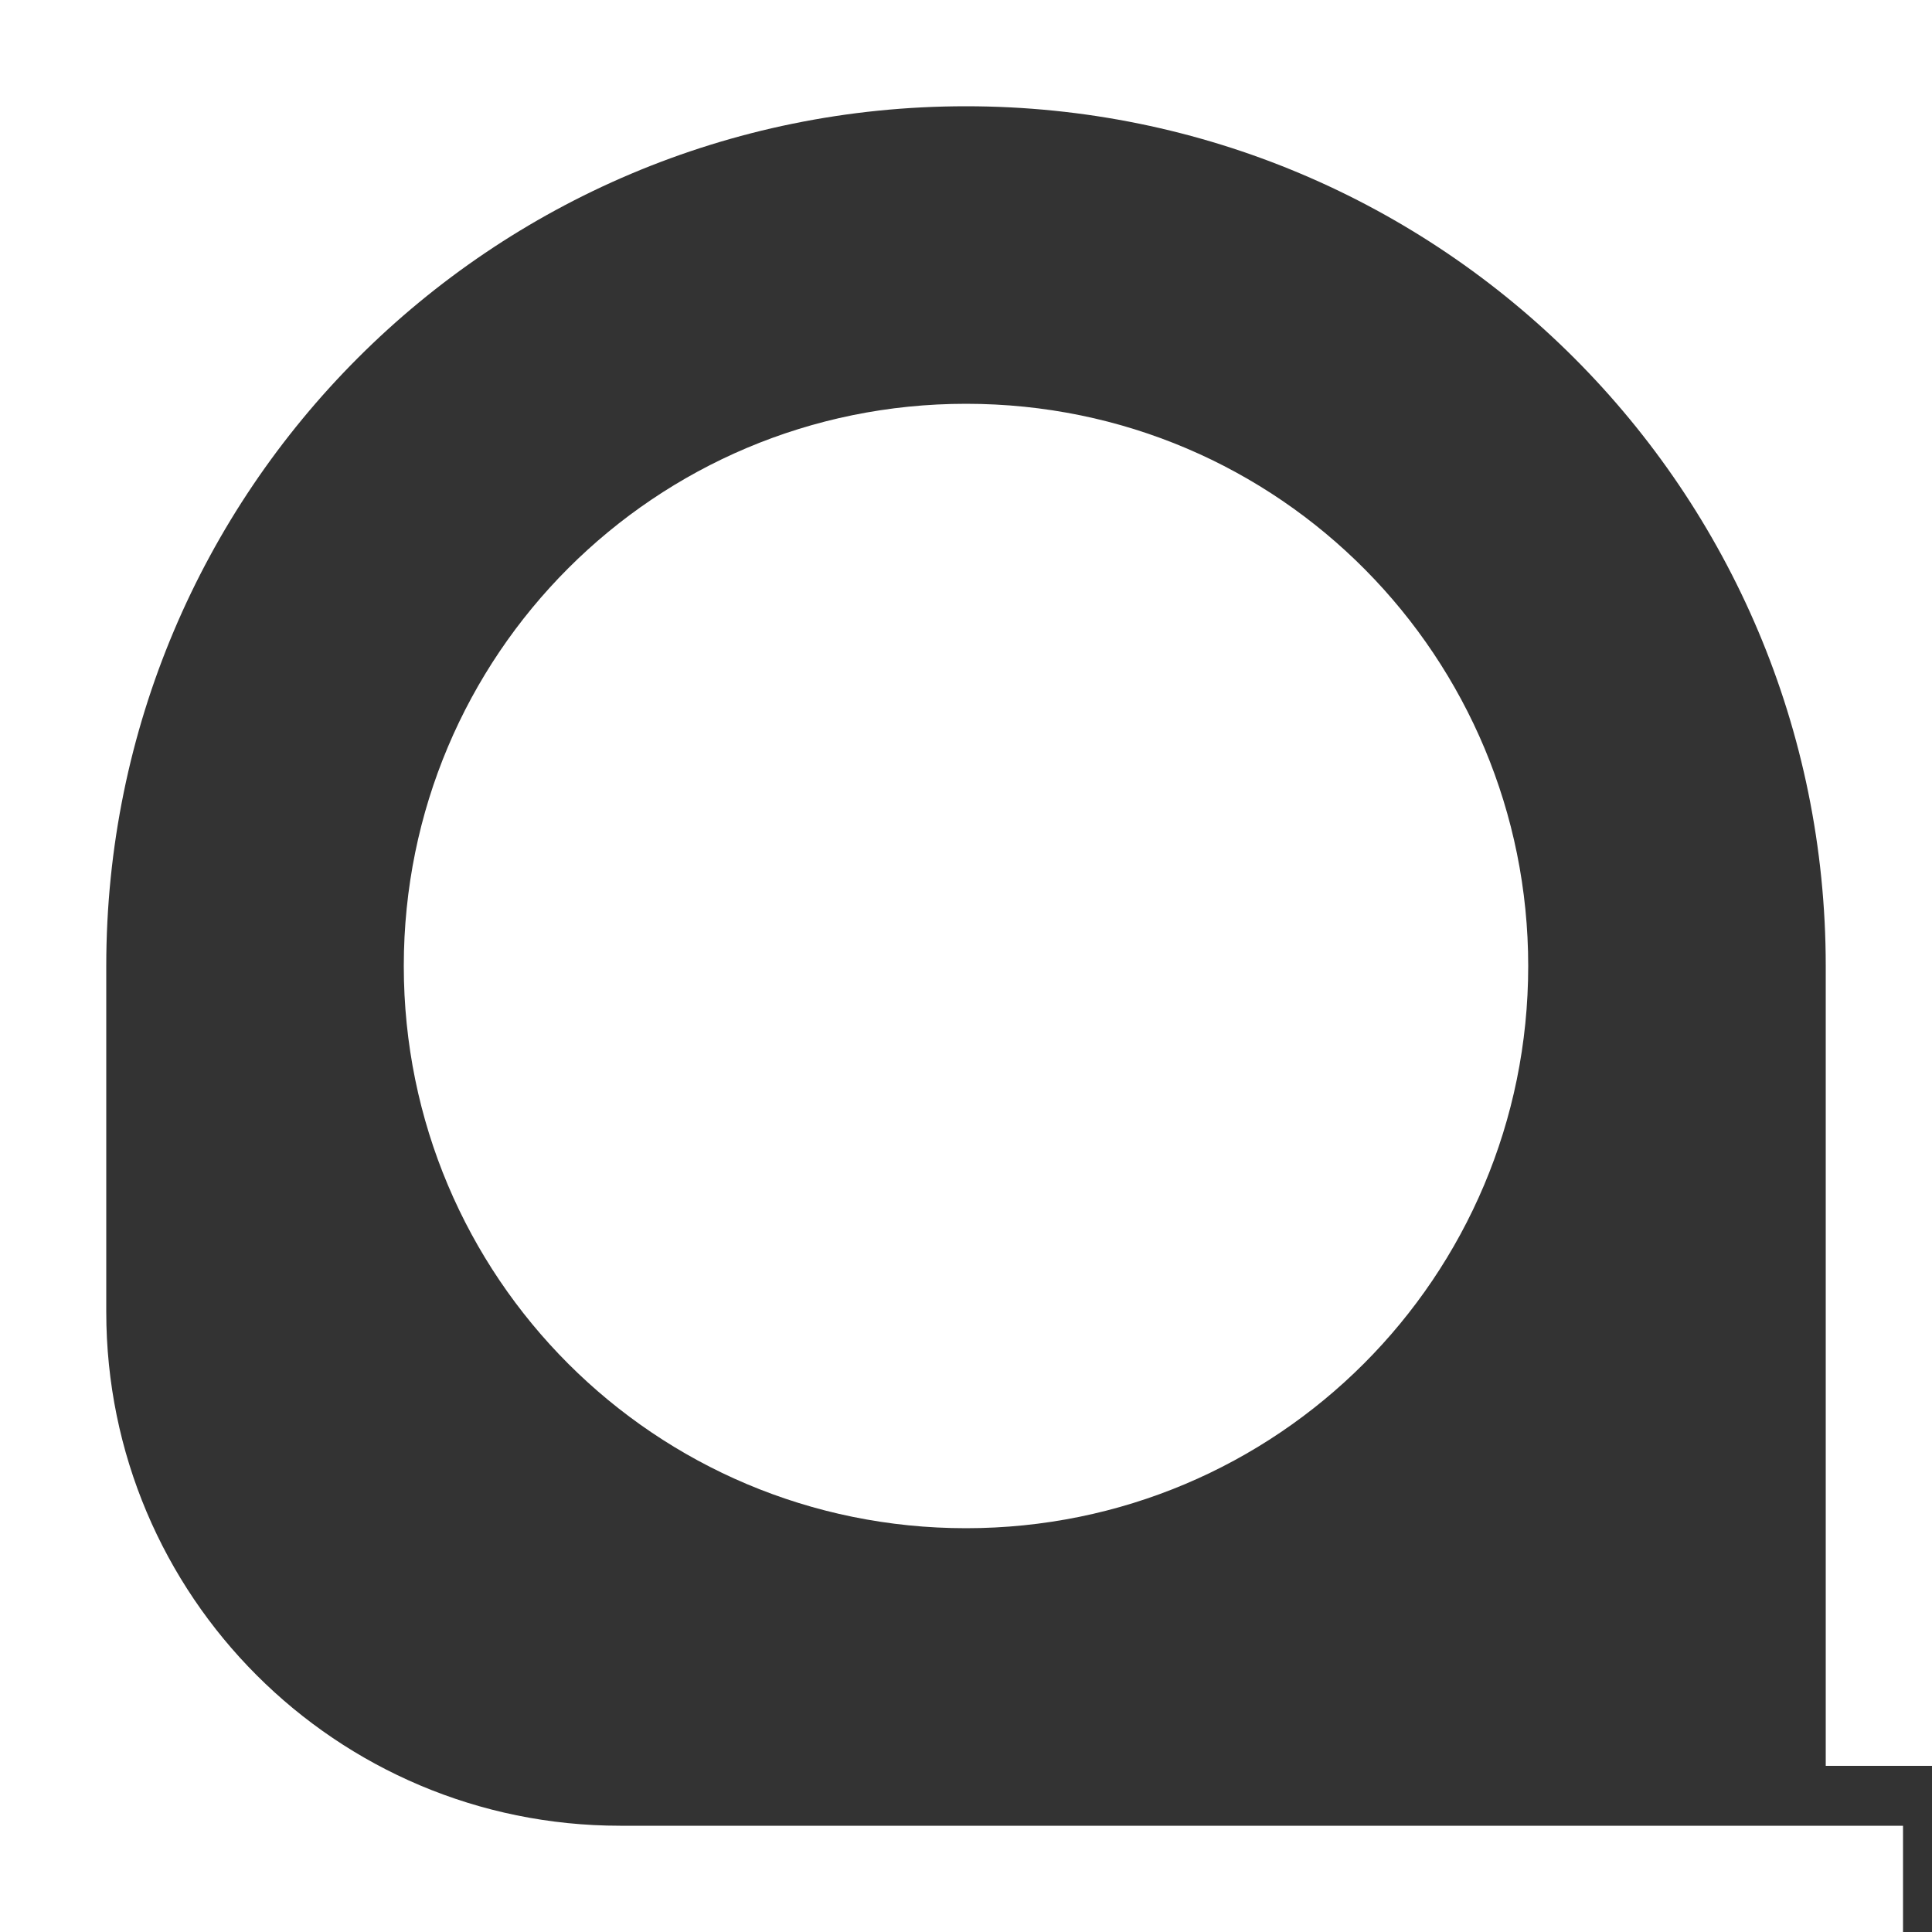 <?xml version="1.0" encoding="utf-8"?>
<!-- Generator: Adobe Illustrator 22.1.0, SVG Export Plug-In . SVG Version: 6.00 Build 0)  -->
<svg version="1.1" id="レイヤー_1" xmlns="http://www.w3.org/2000/svg" xmlns:xlink="http://www.w3.org/1999/xlink" x="0px"
	 y="0px" viewBox="0 0 100 100" style="enable-background:new 0 0 100 100;" xml:space="preserve">
<style type="text/css">
	.st0{fill:#333333;}
</style>
<g>
	<path class="st0" d="M100,91.4h-5.5V50C94.5,25.4,74.6,5.5,50,5.5S5.5,25.4,5.5,50v17.9c0,14.7,11.9,26.6,26.6,26.6h66.4v5.5h1.5
		V91.4L100,91.4z M50,79.1c-16.1,0-29.1-13-29.1-29.1c0-16.1,13-29.1,29.1-29.1c16.3,0,29.1,13.2,29.1,29.1
		C79.1,66.1,66.1,79.1,50,79.1z"/>
</g>
</svg>
